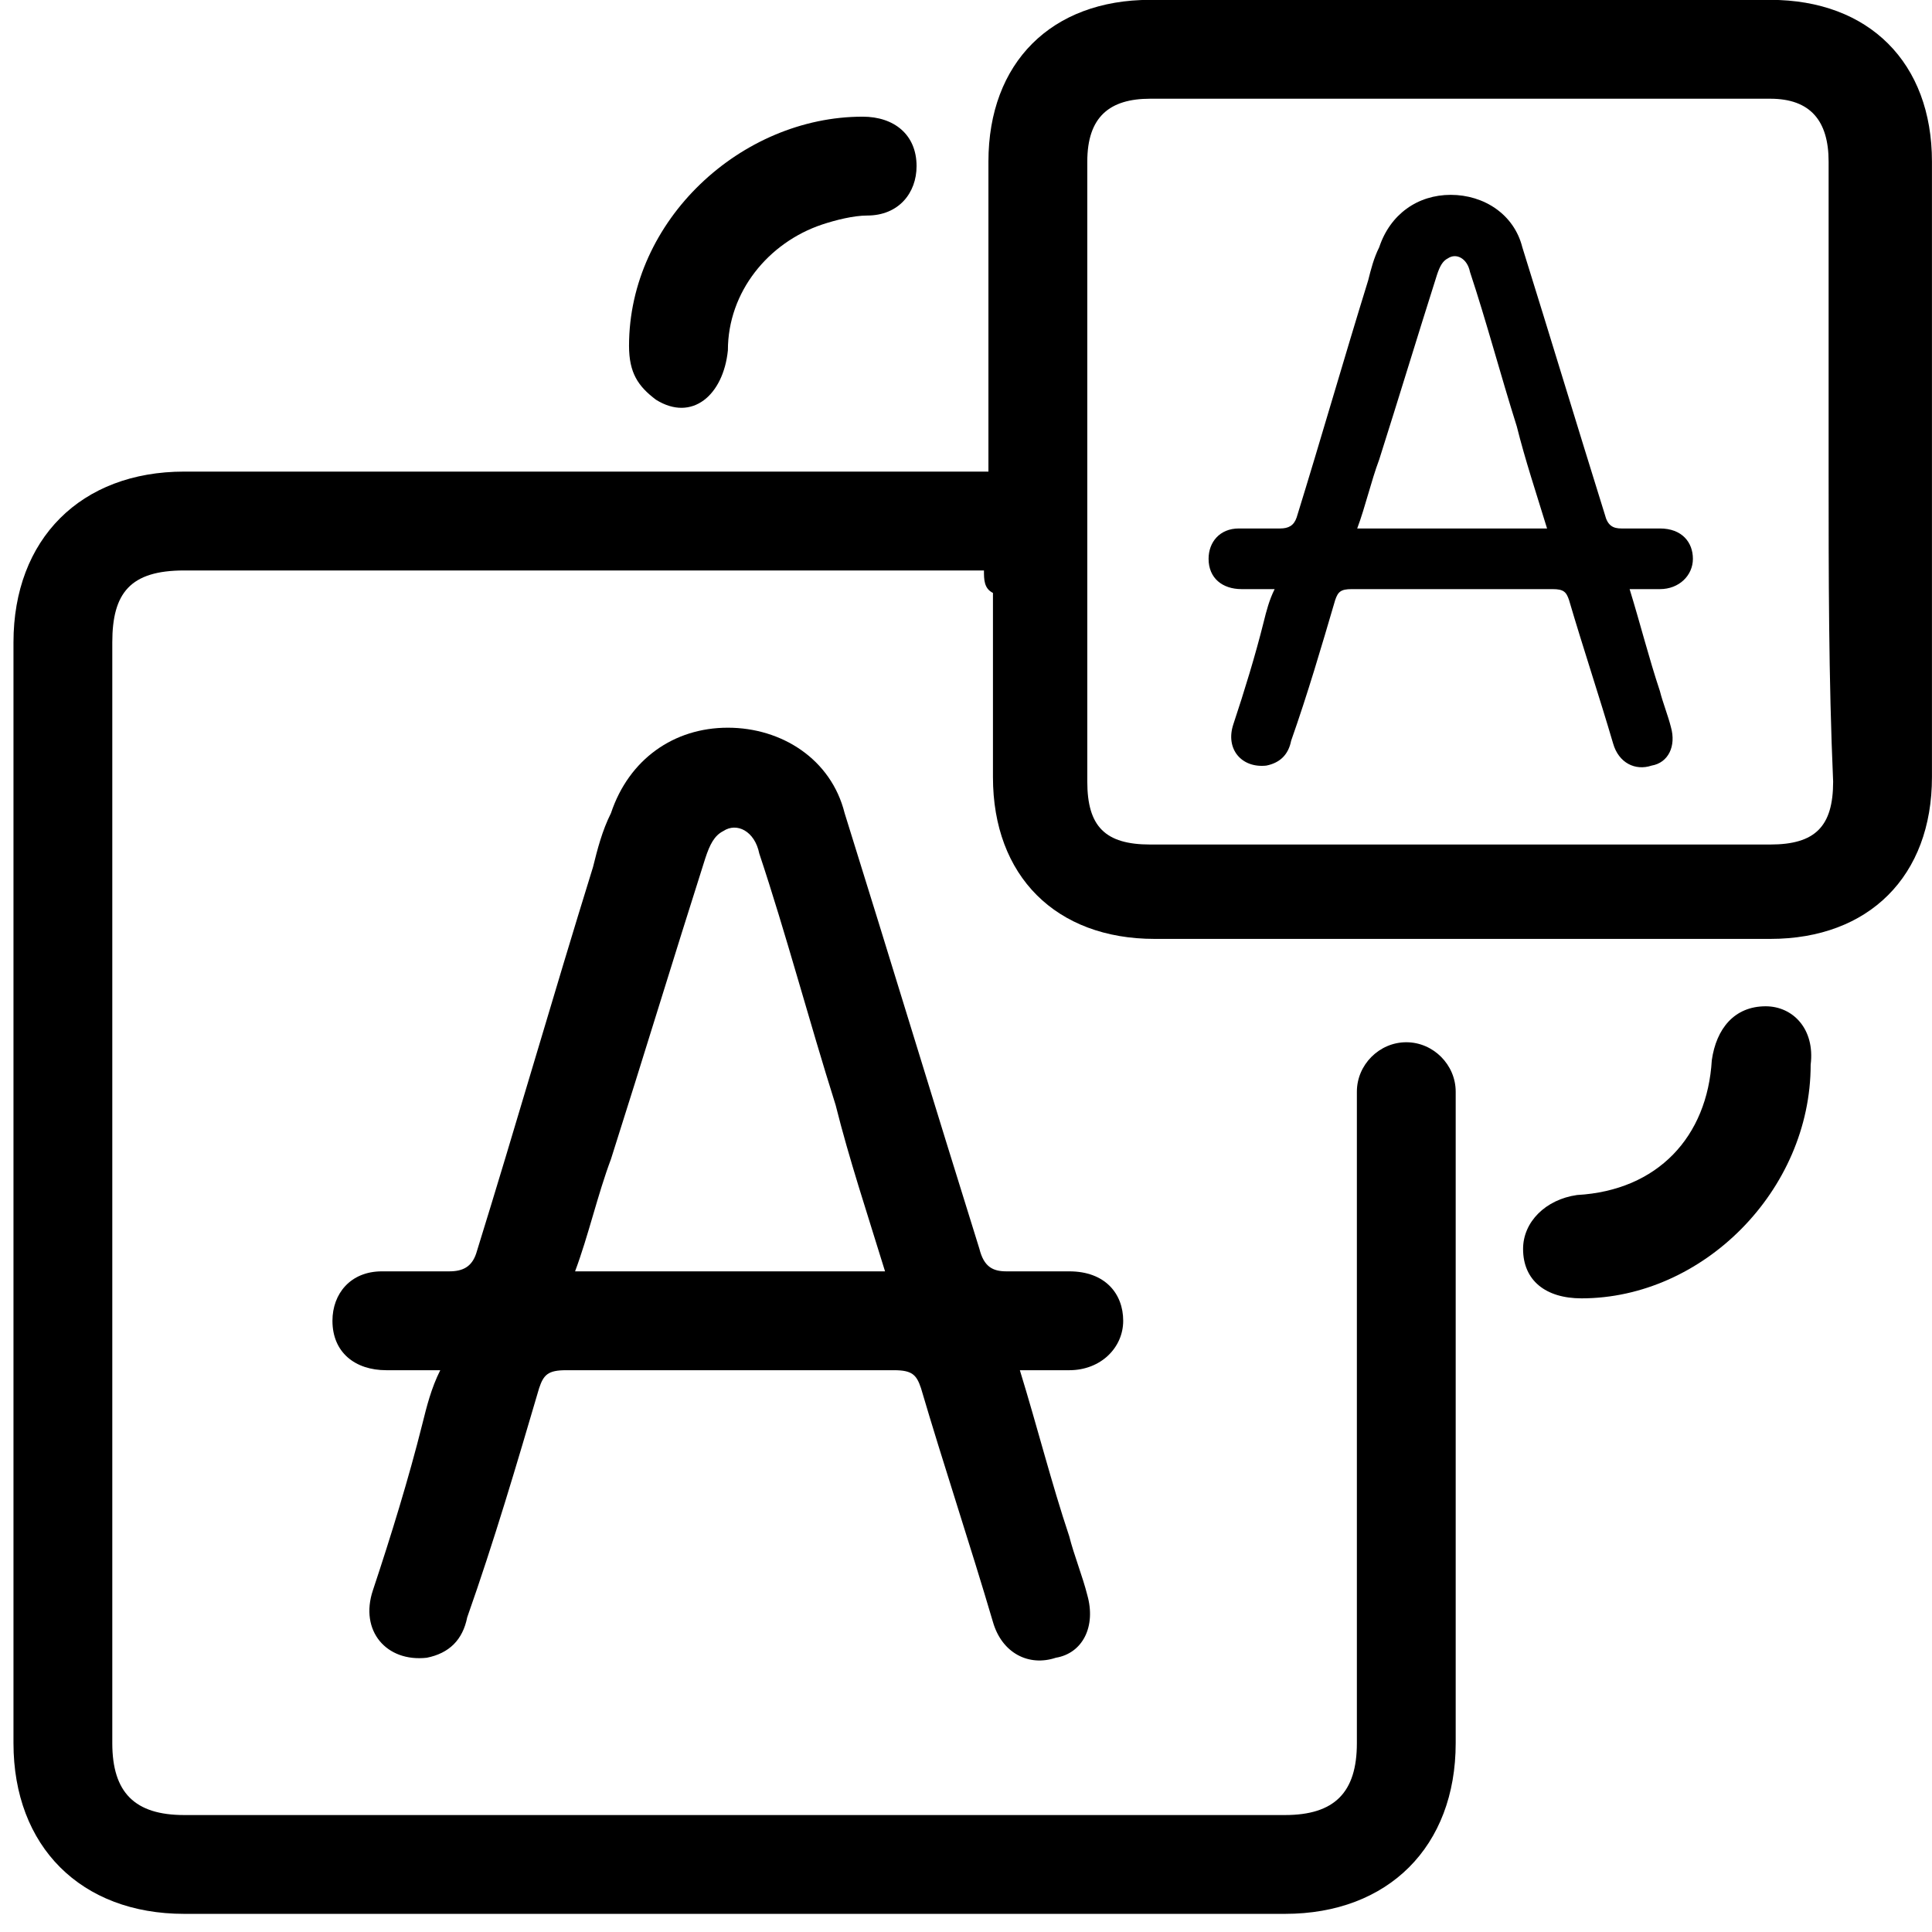 <svg width="41" height="41" viewBox="0 0 41 41" fill="none" xmlns="http://www.w3.org/2000/svg">
<path d="M20.881 12.106C20.69 12.106 20.5 12.106 20.404 12.106C14.874 12.106 9.439 12.106 3.909 12.106C2.765 12.106 2.383 12.583 2.383 13.632C2.383 21.45 2.383 29.174 2.383 36.992C2.383 38.041 2.86 38.518 3.909 38.518C11.727 38.518 19.451 38.518 27.269 38.518C28.318 38.518 28.795 38.041 28.795 36.992C28.795 32.511 28.795 28.029 28.795 23.548C28.795 23.453 28.795 23.262 28.795 23.167C28.795 22.595 29.271 22.118 29.844 22.118C30.416 22.118 30.892 22.595 30.892 23.167C30.892 23.262 30.892 23.357 30.892 23.548C30.892 28.029 30.892 32.511 30.892 36.992C30.892 39.185 29.462 40.615 27.269 40.615C19.451 40.615 11.727 40.615 3.909 40.615C1.716 40.615 0.286 39.185 0.286 36.992C0.286 29.174 0.286 21.45 0.286 13.632C0.286 11.439 1.716 10.008 3.909 10.008C9.439 10.008 14.874 10.008 20.404 10.008C20.595 10.008 20.785 10.008 20.976 10.008C20.976 9.818 20.976 9.627 20.976 9.532C20.976 7.529 20.976 5.527 20.976 3.429C20.976 1.332 22.311 -0.003 24.409 -0.003C28.795 -0.003 33.181 -0.003 37.567 -0.003C39.664 -0.003 40.999 1.332 40.999 3.429C40.999 7.816 40.999 12.106 40.999 16.492C40.999 18.59 39.664 19.925 37.567 19.925C33.181 19.925 28.89 19.925 24.504 19.925C22.407 19.925 21.072 18.59 21.072 16.492C21.072 15.157 21.072 13.918 21.072 12.583C20.881 12.488 20.881 12.297 20.881 12.106ZM38.806 10.008C38.806 7.816 38.806 5.622 38.806 3.429C38.806 2.571 38.425 2.095 37.567 2.095C33.181 2.095 28.795 2.095 24.409 2.095C23.551 2.095 23.074 2.476 23.074 3.429C23.074 7.816 23.074 12.201 23.074 16.587C23.074 17.541 23.455 17.922 24.409 17.922C28.795 17.922 33.181 17.922 37.567 17.922C38.52 17.922 38.902 17.541 38.902 16.587C38.806 14.395 38.806 12.201 38.806 10.008Z" fill="black"/>
<path d="M21.643 29.078C22.024 30.318 22.31 31.462 22.692 32.606C22.787 32.987 22.978 33.464 23.073 33.846C23.264 34.513 22.978 35.085 22.406 35.18C21.834 35.371 21.262 35.085 21.071 34.418C20.594 32.797 20.022 31.081 19.545 29.459C19.45 29.174 19.355 29.078 18.973 29.078C16.685 29.078 14.301 29.078 12.013 29.078C11.631 29.078 11.536 29.174 11.441 29.459C10.964 31.081 10.487 32.701 9.915 34.322C9.82 34.799 9.534 35.085 9.057 35.18C8.199 35.276 7.627 34.608 7.913 33.75C8.294 32.606 8.676 31.366 8.962 30.222C9.057 29.841 9.152 29.459 9.343 29.078C8.962 29.078 8.58 29.078 8.199 29.078C7.531 29.078 7.055 28.697 7.055 28.029C7.055 27.457 7.436 26.98 8.104 26.98C8.58 26.98 9.057 26.98 9.534 26.98C9.82 26.98 10.011 26.885 10.106 26.599C10.964 23.834 11.727 21.164 12.585 18.399C12.68 18.018 12.776 17.636 12.966 17.255C13.348 16.111 14.301 15.443 15.445 15.443C16.59 15.443 17.638 16.111 17.924 17.255C18.878 20.306 19.831 23.453 20.785 26.504C20.88 26.885 21.071 26.98 21.357 26.98C21.738 26.98 22.215 26.98 22.692 26.98C23.455 26.98 23.836 27.457 23.836 28.029C23.836 28.601 23.359 29.078 22.692 29.078C22.406 29.078 22.12 29.078 21.643 29.078ZM18.782 26.98C18.401 25.741 18.02 24.597 17.734 23.453C17.162 21.641 16.685 19.829 16.113 18.113C16.017 17.636 15.636 17.446 15.35 17.636C15.159 17.732 15.064 17.922 14.969 18.209C14.301 20.306 13.634 22.499 12.966 24.597C12.68 25.36 12.489 26.218 12.204 26.98C14.492 26.98 16.59 26.98 18.782 26.98Z" fill="black"/>
<path d="M34.583 12.502C34.817 13.263 34.992 13.965 35.226 14.667C35.284 14.901 35.401 15.194 35.459 15.428C35.576 15.837 35.401 16.188 35.05 16.247C34.7 16.364 34.35 16.188 34.233 15.779C33.941 14.784 33.59 13.731 33.298 12.736C33.24 12.561 33.182 12.502 32.948 12.502C31.546 12.502 30.086 12.502 28.685 12.502C28.451 12.502 28.393 12.561 28.334 12.736C28.042 13.731 27.75 14.726 27.4 15.72C27.342 16.013 27.166 16.188 26.874 16.247C26.349 16.305 25.998 15.896 26.174 15.369C26.407 14.667 26.641 13.906 26.816 13.204C26.874 12.97 26.933 12.736 27.05 12.502C26.816 12.502 26.582 12.502 26.349 12.502C25.94 12.502 25.648 12.268 25.648 11.859C25.648 11.508 25.882 11.215 26.29 11.215C26.582 11.215 26.874 11.215 27.166 11.215C27.342 11.215 27.458 11.156 27.517 10.981C28.042 9.284 28.51 7.646 29.035 5.949C29.094 5.715 29.152 5.481 29.269 5.247C29.502 4.545 30.086 4.135 30.787 4.135C31.488 4.135 32.13 4.545 32.306 5.247C32.89 7.119 33.474 9.05 34.058 10.922C34.116 11.156 34.233 11.215 34.408 11.215C34.642 11.215 34.934 11.215 35.226 11.215C35.693 11.215 35.926 11.508 35.926 11.859C35.926 12.21 35.635 12.502 35.226 12.502C35.05 12.502 34.875 12.502 34.583 12.502ZM32.831 11.215C32.598 10.454 32.364 9.752 32.189 9.05C31.838 7.938 31.546 6.827 31.196 5.773C31.138 5.481 30.904 5.364 30.729 5.481C30.612 5.539 30.554 5.656 30.495 5.832C30.086 7.119 29.678 8.465 29.269 9.752C29.094 10.22 28.977 10.747 28.802 11.215C30.203 11.215 31.488 11.215 32.831 11.215Z" fill="black"/>
<path d="M13.349 7.339C13.349 4.669 15.733 2.476 18.307 2.476C18.975 2.476 19.451 2.857 19.451 3.525C19.451 4.097 19.07 4.574 18.403 4.574C18.116 4.574 17.735 4.669 17.449 4.764C16.305 5.146 15.447 6.195 15.447 7.434C15.351 8.388 14.684 8.96 13.921 8.483C13.54 8.197 13.349 7.911 13.349 7.339Z" fill="black"/>
<path d="M33.562 27.553C32.799 27.553 32.322 27.171 32.322 26.504C32.322 25.932 32.799 25.455 33.467 25.36C35.183 25.264 36.232 24.12 36.327 22.499C36.422 21.832 36.804 21.355 37.471 21.355C38.043 21.355 38.52 21.832 38.425 22.595C38.425 25.264 36.136 27.553 33.562 27.553Z" fill="black"/>
</svg>
